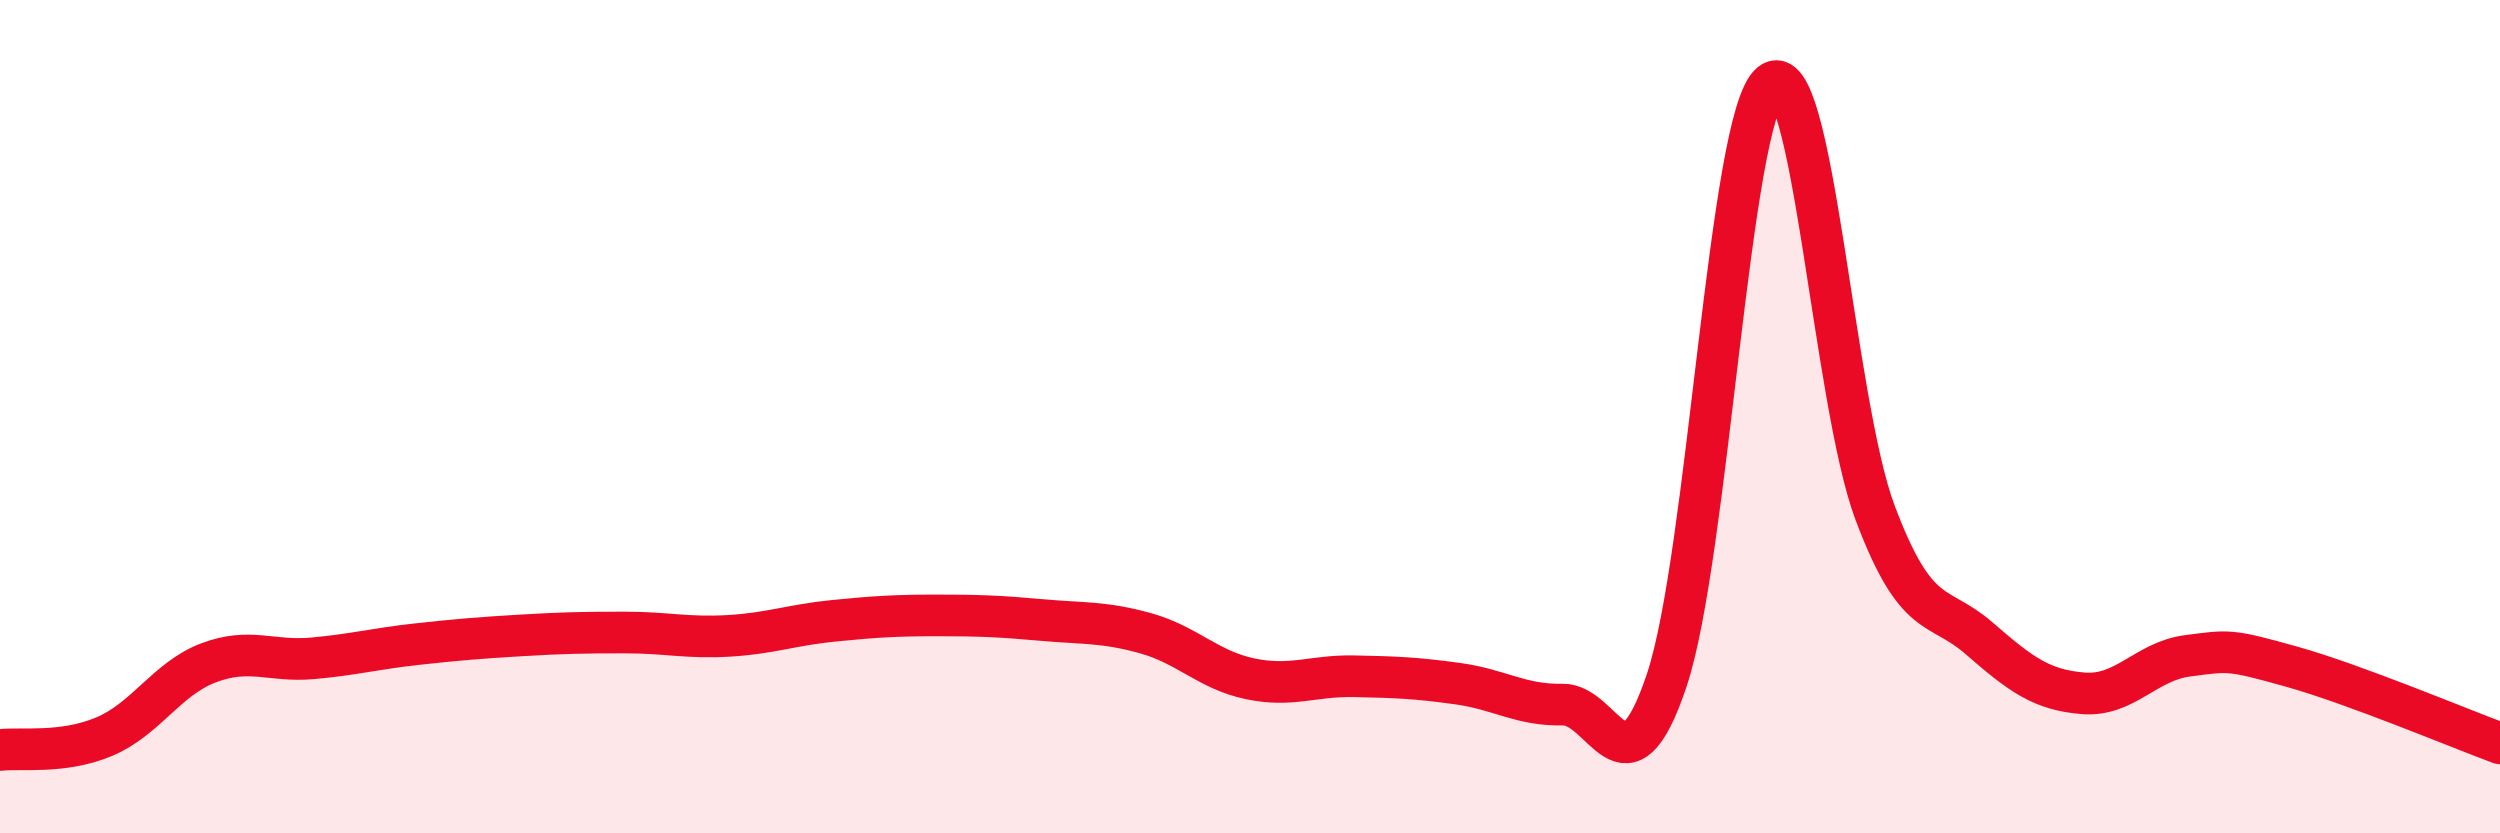 
    <svg width="60" height="20" viewBox="0 0 60 20" xmlns="http://www.w3.org/2000/svg">
      <path
        d="M 0,18 C 0.5,17.94 1.5,18.1 2.5,17.68 C 3.5,17.26 4,16.29 5,15.91 C 6,15.53 6.5,15.89 7.5,15.8 C 8.5,15.71 9,15.57 10,15.46 C 11,15.35 11.5,15.31 12.5,15.25 C 13.5,15.19 14,15.18 15,15.18 C 16,15.18 16.5,15.32 17.5,15.26 C 18.5,15.2 19,15 20,14.9 C 21,14.8 21.5,14.77 22.5,14.77 C 23.5,14.77 24,14.79 25,14.88 C 26,14.97 26.5,14.92 27.5,15.2 C 28.5,15.48 29,16.08 30,16.29 C 31,16.5 31.5,16.21 32.5,16.23 C 33.5,16.25 34,16.27 35,16.41 C 36,16.55 36.5,16.93 37.5,16.91 C 38.5,16.89 39,19.31 40,16.33 C 41,13.35 41.5,2.81 42.5,2 C 43.5,1.19 44,9.64 45,12.3 C 46,14.96 46.5,14.45 47.5,15.32 C 48.5,16.19 49,16.56 50,16.64 C 51,16.72 51.5,15.87 52.5,15.74 C 53.5,15.61 53.5,15.58 55,16 C 56.5,16.42 59,17.47 60,17.84L60 20L0 20Z"
        fill="#EB0A25"
        opacity="0.1"
        stroke-linecap="round"
        stroke-linejoin="round"
      />
      <path
        d="M 0,18 C 0.5,17.94 1.5,18.1 2.5,17.68 C 3.5,17.26 4,16.29 5,15.91 C 6,15.53 6.5,15.89 7.5,15.8 C 8.5,15.71 9,15.57 10,15.46 C 11,15.35 11.5,15.31 12.5,15.25 C 13.5,15.19 14,15.18 15,15.18 C 16,15.18 16.5,15.32 17.5,15.26 C 18.5,15.2 19,15 20,14.9 C 21,14.8 21.5,14.77 22.5,14.77 C 23.5,14.77 24,14.79 25,14.88 C 26,14.97 26.5,14.92 27.5,15.2 C 28.5,15.48 29,16.08 30,16.29 C 31,16.5 31.5,16.21 32.5,16.23 C 33.5,16.25 34,16.27 35,16.41 C 36,16.55 36.5,16.93 37.5,16.91 C 38.5,16.89 39,19.31 40,16.33 C 41,13.35 41.5,2.81 42.5,2 C 43.5,1.19 44,9.64 45,12.3 C 46,14.96 46.5,14.45 47.5,15.32 C 48.5,16.19 49,16.56 50,16.64 C 51,16.72 51.5,15.87 52.5,15.74 C 53.5,15.61 53.5,15.58 55,16 C 56.5,16.42 59,17.47 60,17.84"
        stroke="#EB0A25"
        stroke-width="1"
        fill="none"
        stroke-linecap="round"
        stroke-linejoin="round"
      />
    </svg>
  